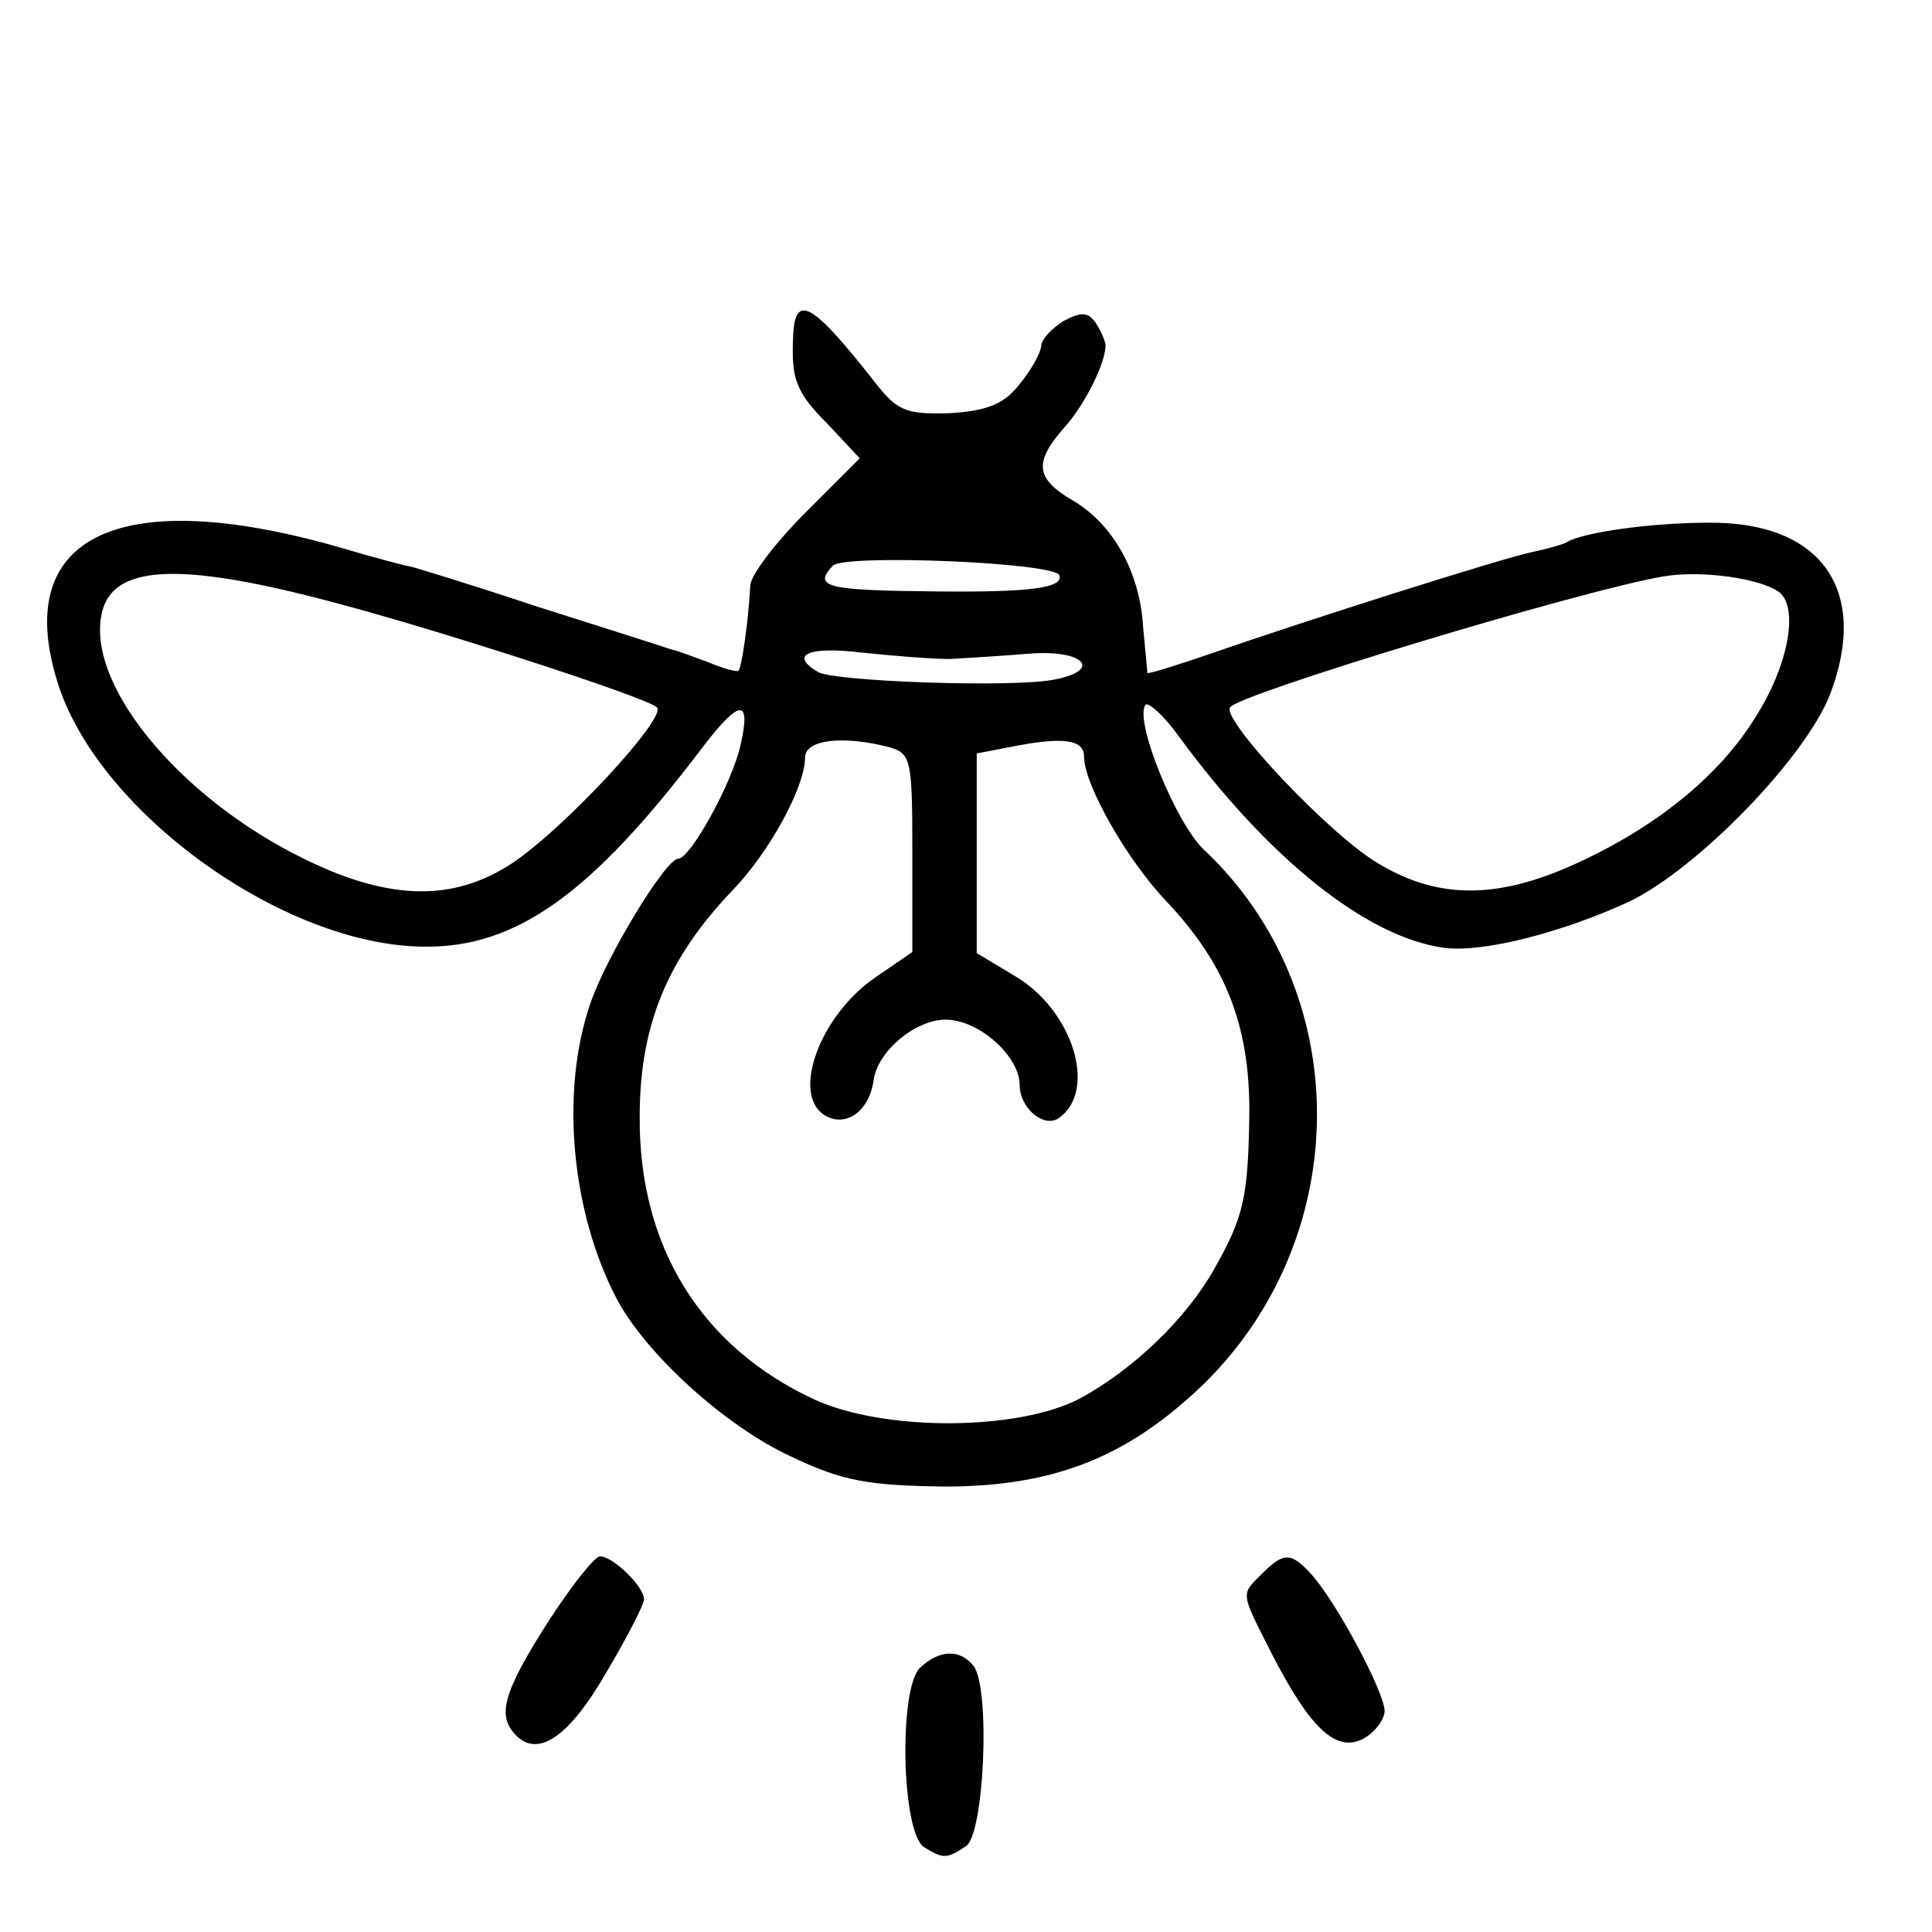 <?xml version="1.0" standalone="no"?>
<!DOCTYPE svg PUBLIC "-//W3C//DTD SVG 20010904//EN"
 "http://www.w3.org/TR/2001/REC-SVG-20010904/DTD/svg10.dtd">
<svg version="1.0" xmlns="http://www.w3.org/2000/svg"
 width="180pt" height="180pt" viewBox="0 0 180 180"
 preserveAspectRatio="xMidYMid meet">
<g transform="translate(0,180) scale(0.1,-0.1)"
fill="#000000" stroke="none">
<path d="M739 1488 c-2 -41 2 -53 33 -84 l29 -31 -50 -50 c-28 -28 -52 -59
-52 -69 -2 -35 -8 -76 -11 -79 -2 -1 -14 2 -28 8 -14 5 -29 11 -35 12 -5 2
-62 20 -125 40 -63 21 -116 37 -117 37 -2 0 -33 8 -70 19 -205 58 -304 8 -258
-131 40 -119 210 -241 340 -242 86 -1 156 49 259 185 35 46 46 47 36 3 -8 -36
-47 -106 -58 -106 -12 0 -68 -93 -82 -135 -28 -81 -18 -193 24 -274 27 -52
102 -120 163 -148 48 -23 72 -27 143 -28 103 0 172 28 243 97 139 138 139 365
-2 497 -25 24 -64 118 -54 134 2 4 17 -9 32 -30 83 -113 174 -186 246 -196 36
-5 110 14 173 43 64 31 164 134 187 193 37 97 -8 161 -113 160 -54 0 -117 -9
-132 -18 -3 -2 -17 -6 -31 -9 -26 -5 -209 -63 -301 -95 -32 -11 -58 -19 -59
-18 0 1 -2 21 -4 43 -3 51 -28 96 -66 118 -34 20 -36 35 -8 67 20 22 39 61 39
77 0 4 -4 13 -9 21 -7 10 -13 11 -30 2 -11 -7 -21 -17 -21 -24 -1 -7 -10 -23
-21 -36 -14 -18 -31 -24 -65 -26 -40 -1 -48 2 -69 29 -58 74 -74 83 -76 44z
m248 -224 c4 -12 -28 -16 -117 -15 -100 1 -113 4 -94 24 11 11 207 3 211 -9z
m-677 -25 c99 -26 293 -89 302 -98 10 -9 -87 -114 -136 -146 -54 -35 -113 -34
-191 4 -120 58 -209 168 -189 234 13 41 75 43 214 6z m1348 9 c18 -15 8 -69
-23 -117 -32 -52 -89 -99 -159 -132 -77 -37 -134 -38 -191 -4 -44 25 -147 134
-139 146 7 12 327 109 404 122 36 6 91 -2 108 -15z m-773 -62 c17 1 50 3 74 5
50 4 69 -15 24 -24 -37 -8 -207 -2 -221 7 -27 16 -9 24 41 18 28 -3 66 -6 82
-6z m-57 -82 c21 -6 22 -11 22 -99 l0 -92 -35 -24 c-52 -36 -79 -111 -45 -129
19 -10 40 5 44 34 4 27 39 56 67 56 31 0 69 -34 69 -61 0 -21 22 -40 36 -31
37 25 14 101 -41 133 l-35 21 0 93 0 93 31 6 c50 10 69 7 69 -9 0 -26 40 -96
76 -134 56 -59 78 -116 78 -196 -1 -80 -5 -98 -32 -146 -26 -47 -76 -95 -126
-122 -57 -30 -181 -31 -247 -1 -106 49 -164 143 -163 264 0 85 26 147 86 210
35 36 68 97 68 124 0 17 35 21 78 10z"/>
<path d="M510 288 c-42 -66 -47 -87 -29 -105 21 -21 50 0 84 59 19 32 35 63
35 68 0 12 -29 40 -41 40 -5 0 -27 -28 -49 -62z"/>
<path d="M1176 334 c-20 -20 -21 -16 9 -75 36 -70 60 -92 85 -79 11 6 20 18
20 26 0 17 -44 100 -68 127 -19 21 -26 21 -46 1z"/>
<path d="M857 246 c-20 -20 -17 -154 4 -167 18 -11 21 -11 39 1 17 11 23 147
7 168 -13 16 -32 15 -50 -2z"/>
</g>
</svg>
